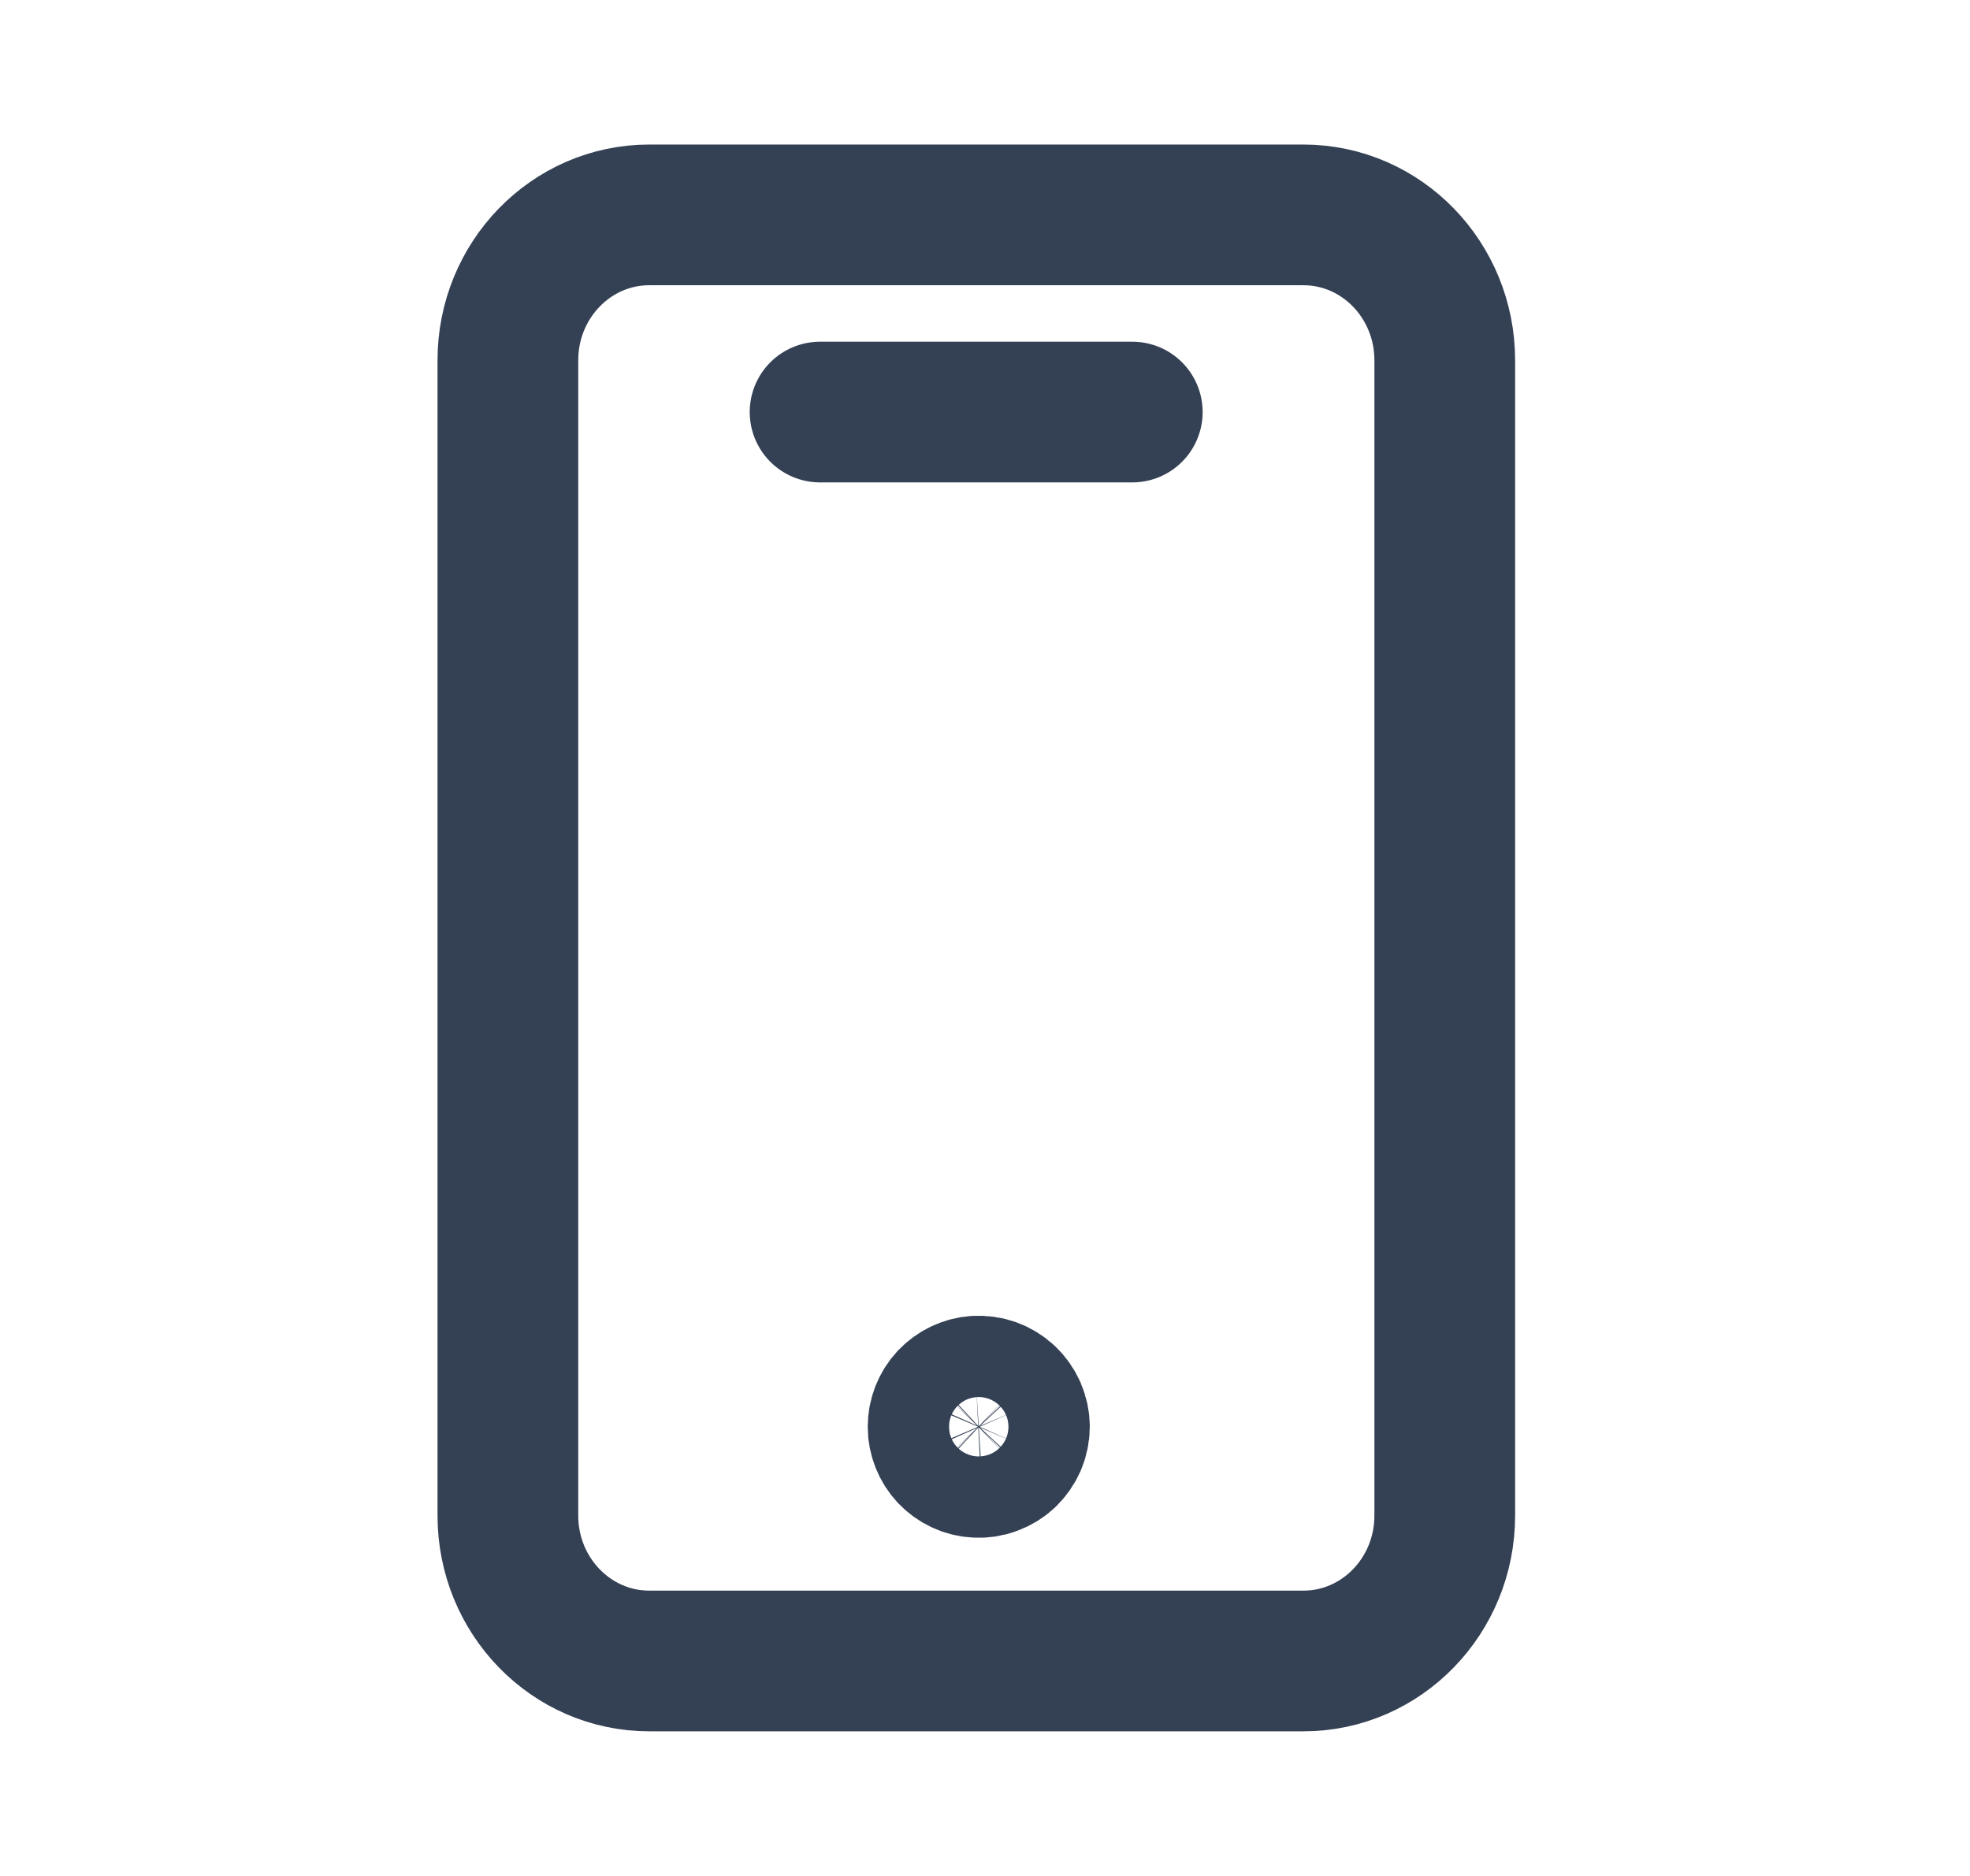 <svg width="21" height="20" viewBox="0 0 21 20" fill="none" xmlns="http://www.w3.org/2000/svg">
<path d="M13.894 2.291H6.921C6.089 2.291 5.414 2.985 5.414 3.841V16.158C5.414 17.014 6.089 17.708 6.921 17.708H13.894C14.726 17.708 15.401 17.014 15.401 16.158V3.841C15.401 2.985 14.726 2.291 13.894 2.291Z" stroke="#344054" stroke-width="1.5" stroke-linecap="round" stroke-linejoin="round"/>
<path d="M8.742 4.393H12.07M10.406 15.643C10.465 15.647 10.525 15.639 10.58 15.618C10.636 15.598 10.687 15.567 10.73 15.527C10.773 15.486 10.807 15.437 10.831 15.383C10.854 15.329 10.867 15.27 10.867 15.211C10.867 15.152 10.854 15.093 10.831 15.039C10.807 14.985 10.773 14.936 10.73 14.895C10.687 14.855 10.636 14.823 10.58 14.803C10.525 14.783 10.465 14.775 10.406 14.778C10.296 14.785 10.193 14.834 10.117 14.914C10.042 14.995 10 15.101 10 15.211C10 15.321 10.042 15.427 10.117 15.508C10.193 15.588 10.296 15.637 10.406 15.643Z" stroke="#344054" stroke-width="1.5" stroke-linecap="round" stroke-linejoin="round"/>
</svg>
